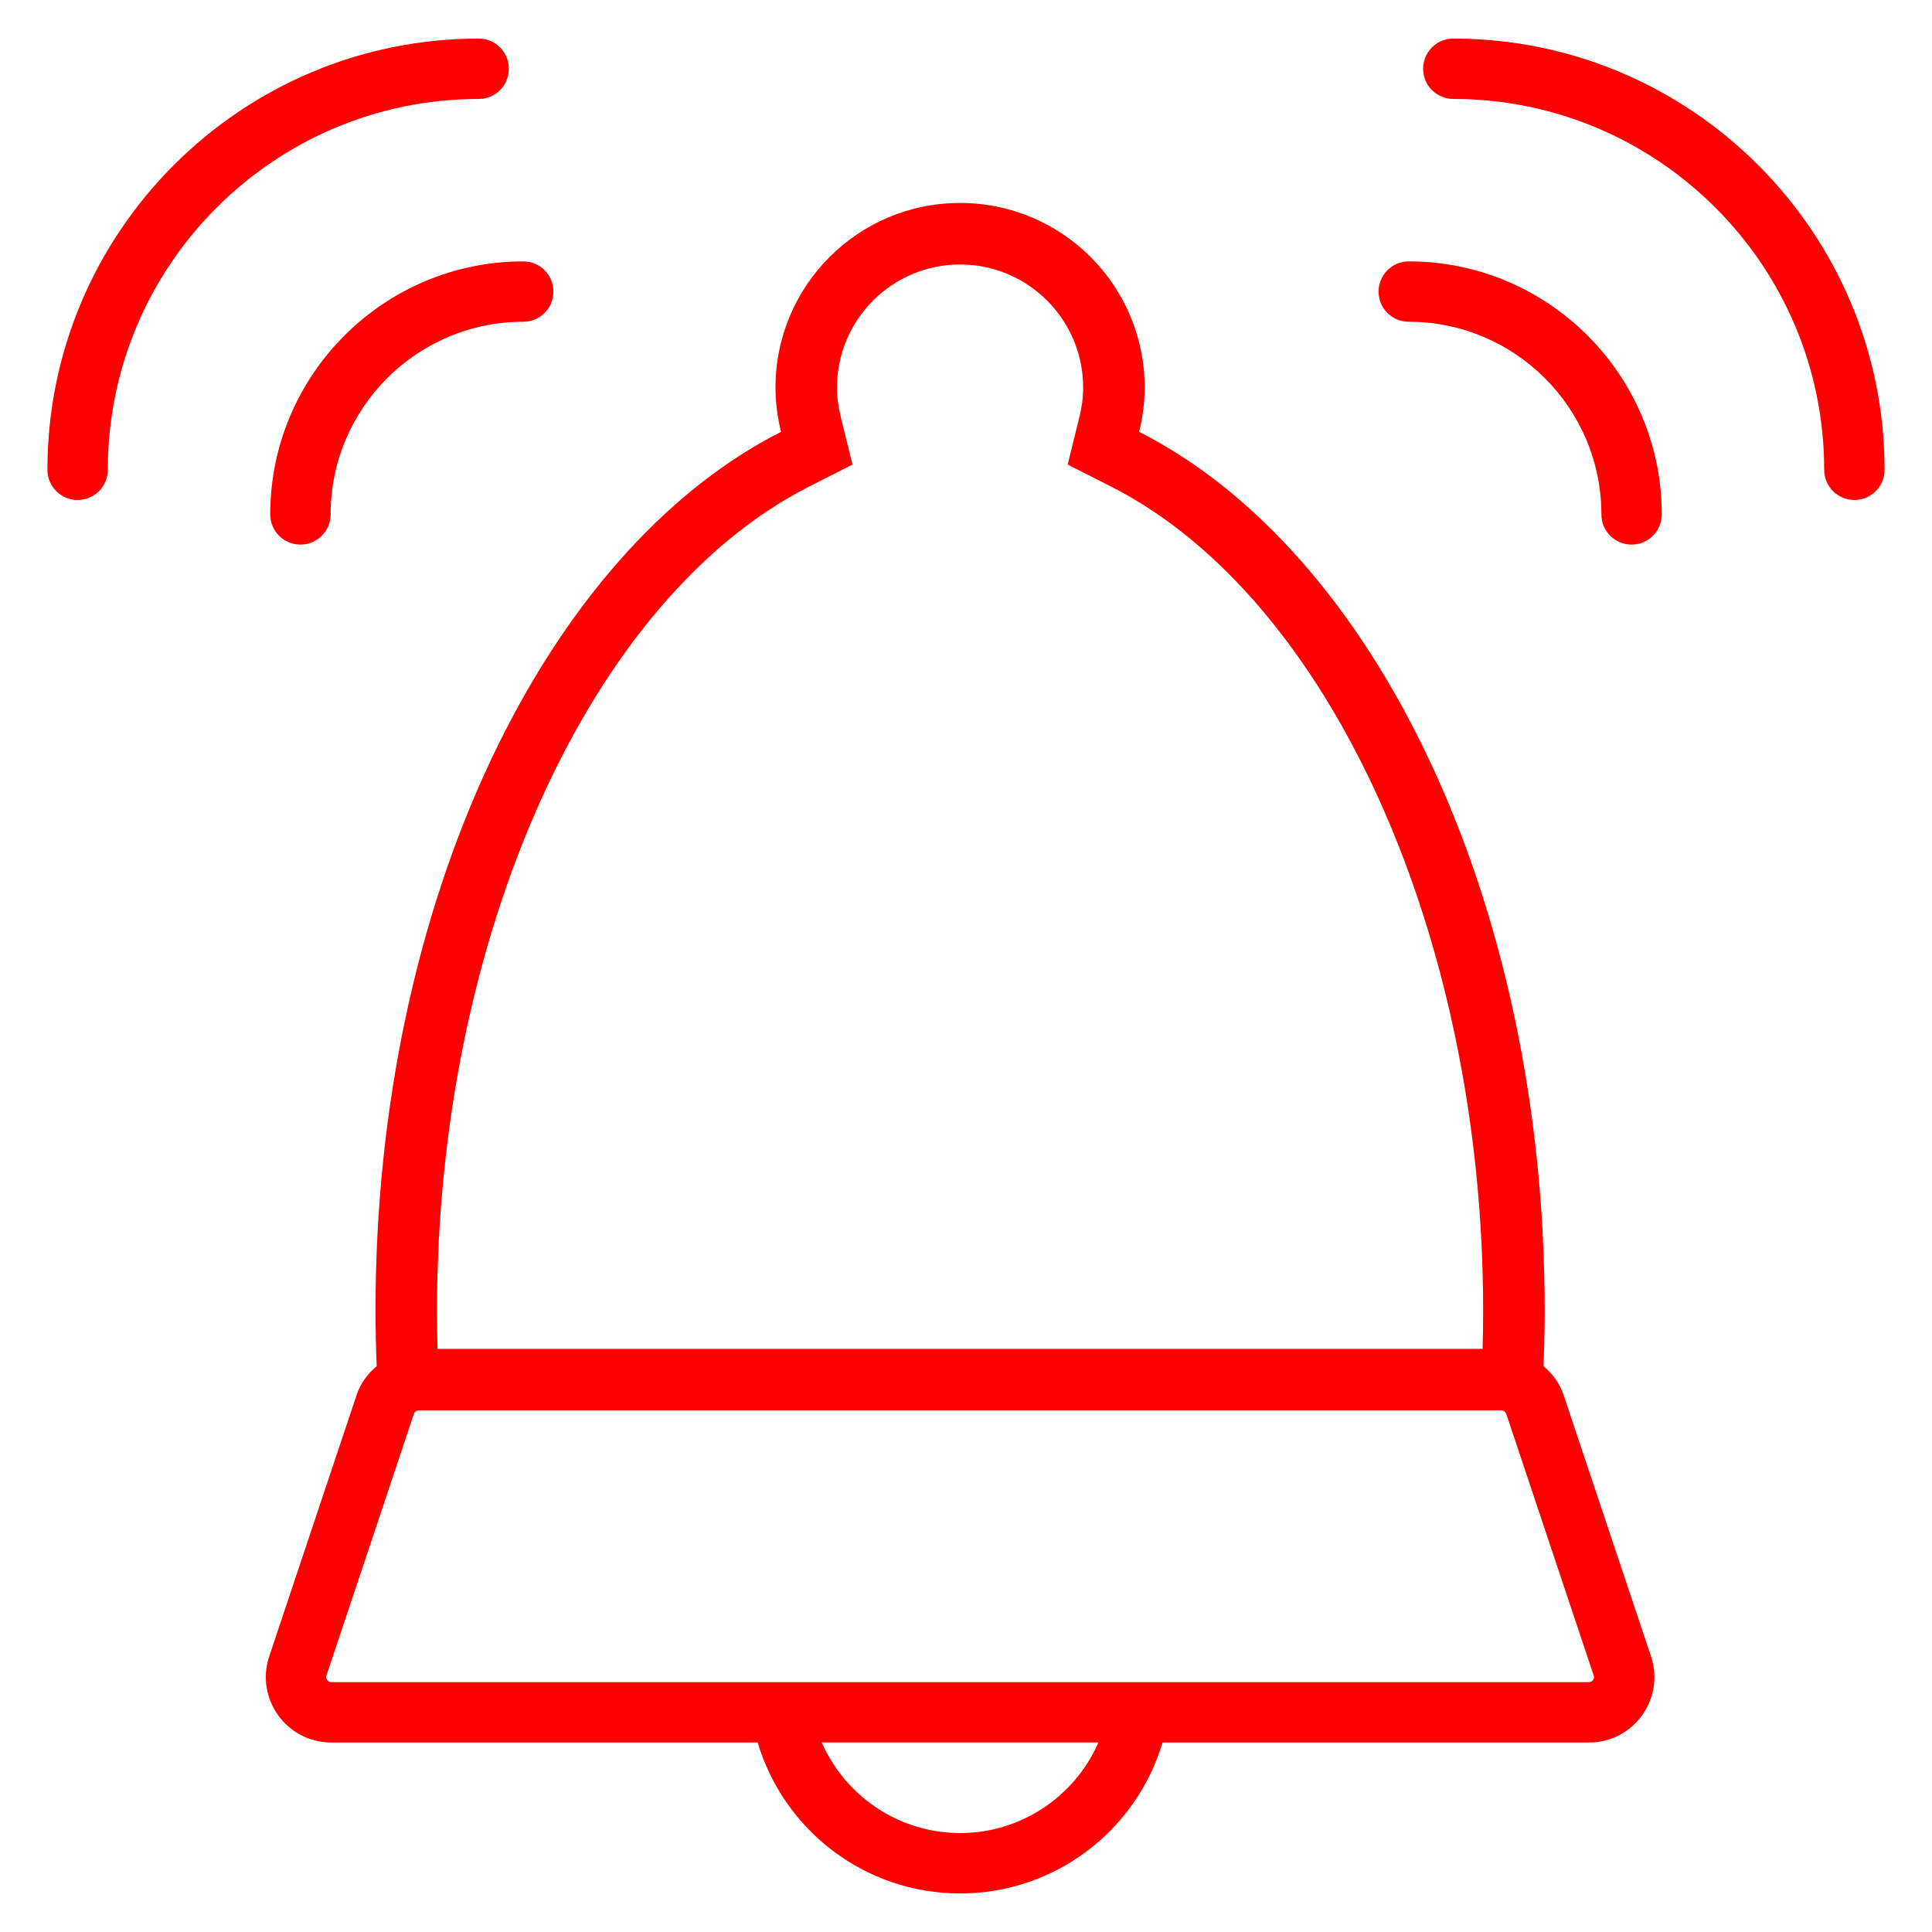 <?xml version="1.0" encoding="UTF-8"?> <svg xmlns="http://www.w3.org/2000/svg" xmlns:xlink="http://www.w3.org/1999/xlink" id="Layer_1" x="0px" y="0px" viewBox="0 0 64 64" xml:space="preserve" width="512px" height="512px" class=""><g><g id="Bell"> <path d="M46.667,8.659c-0.553,0-1,0.447-1,1c0,0.553,0.447,1,1,1 c3.519,0,6.381,2.862,6.381,6.381c0,0.553,0.447,1,1,1c0.553,0,1-0.447,1-1 C55.048,12.418,51.289,8.659,46.667,8.659z" data-original="#000000" class="active-path" data-old_color="#000000" fill="#FF0000"></path> <path d="M8.952,17.04c0,0.553,0.447,1,1,1c0.553,0,1-0.447,1-1 c0-3.519,2.862-6.381,6.381-6.381c0.553,0,1-0.447,1-1c0-0.553-0.447-1-1-1 C12.711,8.659,8.952,12.418,8.952,17.04z" data-original="#000000" class="active-path" data-old_color="#000000" fill="#FF0000"></path> <path d="M48.143,1.278c-0.553,0-1,0.447-1,1s0.447,1,1,1 c6.774,0,12.286,5.511,12.286,12.285c0,0.553,0.447,1,1,1s1-0.447,1-1 C62.429,7.686,56.02,1.278,48.143,1.278z" data-original="#000000" class="active-path" data-old_color="#000000" fill="#FF0000"></path> <path d="M16.856,2.278c0-0.553-0.447-1-1-1 c-7.877,0-14.285,6.408-14.285,14.285c0,0.553,0.447,1,1,1s1-0.447,1-1 c0-6.774,5.511-12.285,12.285-12.285C16.409,3.278,16.856,2.831,16.856,2.278z" data-original="#000000" class="active-path" data-old_color="#000000" fill="#FF0000"></path> <path d="M51.793,46.202c-0.128-0.383-0.369-0.697-0.662-0.946 c0.024-0.609,0.039-1.222,0.039-1.841c0-13.62-5.641-25.155-13.435-29.11 c0.116-0.471,0.184-0.96,0.184-1.467c0-3.377-2.738-6.115-6.115-6.115 s-6.115,2.738-6.115,6.115c0,0.507,0.068,0.996,0.184,1.467 C18.08,18.26,12.439,29.795,12.439,43.415c0,0.619,0.015,1.232,0.039,1.841 c-0.293,0.25-0.534,0.564-0.662,0.946l-2.897,8.667 c-0.469,1.403,0.575,2.854,2.055,2.854h14.125c0.861,2.891,3.536,5,6.706,5 s5.845-2.109,6.706-5h14.125c1.48,0,2.525-1.45,2.055-2.854L51.793,46.202z M26.796,16.122l1.444-0.733l-0.388-1.573c-0.084-0.341-0.125-0.661-0.125-0.978 c0-2.248,1.829-4.077,4.077-4.077s4.077,1.829,4.077,4.077 c0,0.317-0.041,0.637-0.125,0.978l-0.388,1.573L36.812,16.122 c7.253,3.682,12.319,14.905,12.319,27.293c0,0.418-0.006,0.842-0.018,1.269 H14.495c-0.012-0.427-0.018-0.851-0.018-1.269 C14.477,31.027,19.543,19.804,26.796,16.122z M31.804,60.722 c-2.046,0-3.809-1.236-4.582-3h9.165C35.614,59.487,33.851,60.722,31.804,60.722z M52.771,55.653c-0.05,0.07-0.11,0.07-0.136,0.07H38.804h-14H10.973 c-0.026,0-0.086,0-0.136-0.07c-0.05-0.069-0.031-0.126-0.023-0.15l2.897-8.667 c0.023-0.068,0.087-0.114,0.159-0.114h35.867c0.072,0,0.136,0.046,0.159,0.114 l2.897,8.667C52.802,55.527,52.821,55.584,52.771,55.653z" data-original="#000000" class="active-path" data-old_color="#000000" fill="#FF0000"></path> </g></g> </svg> 